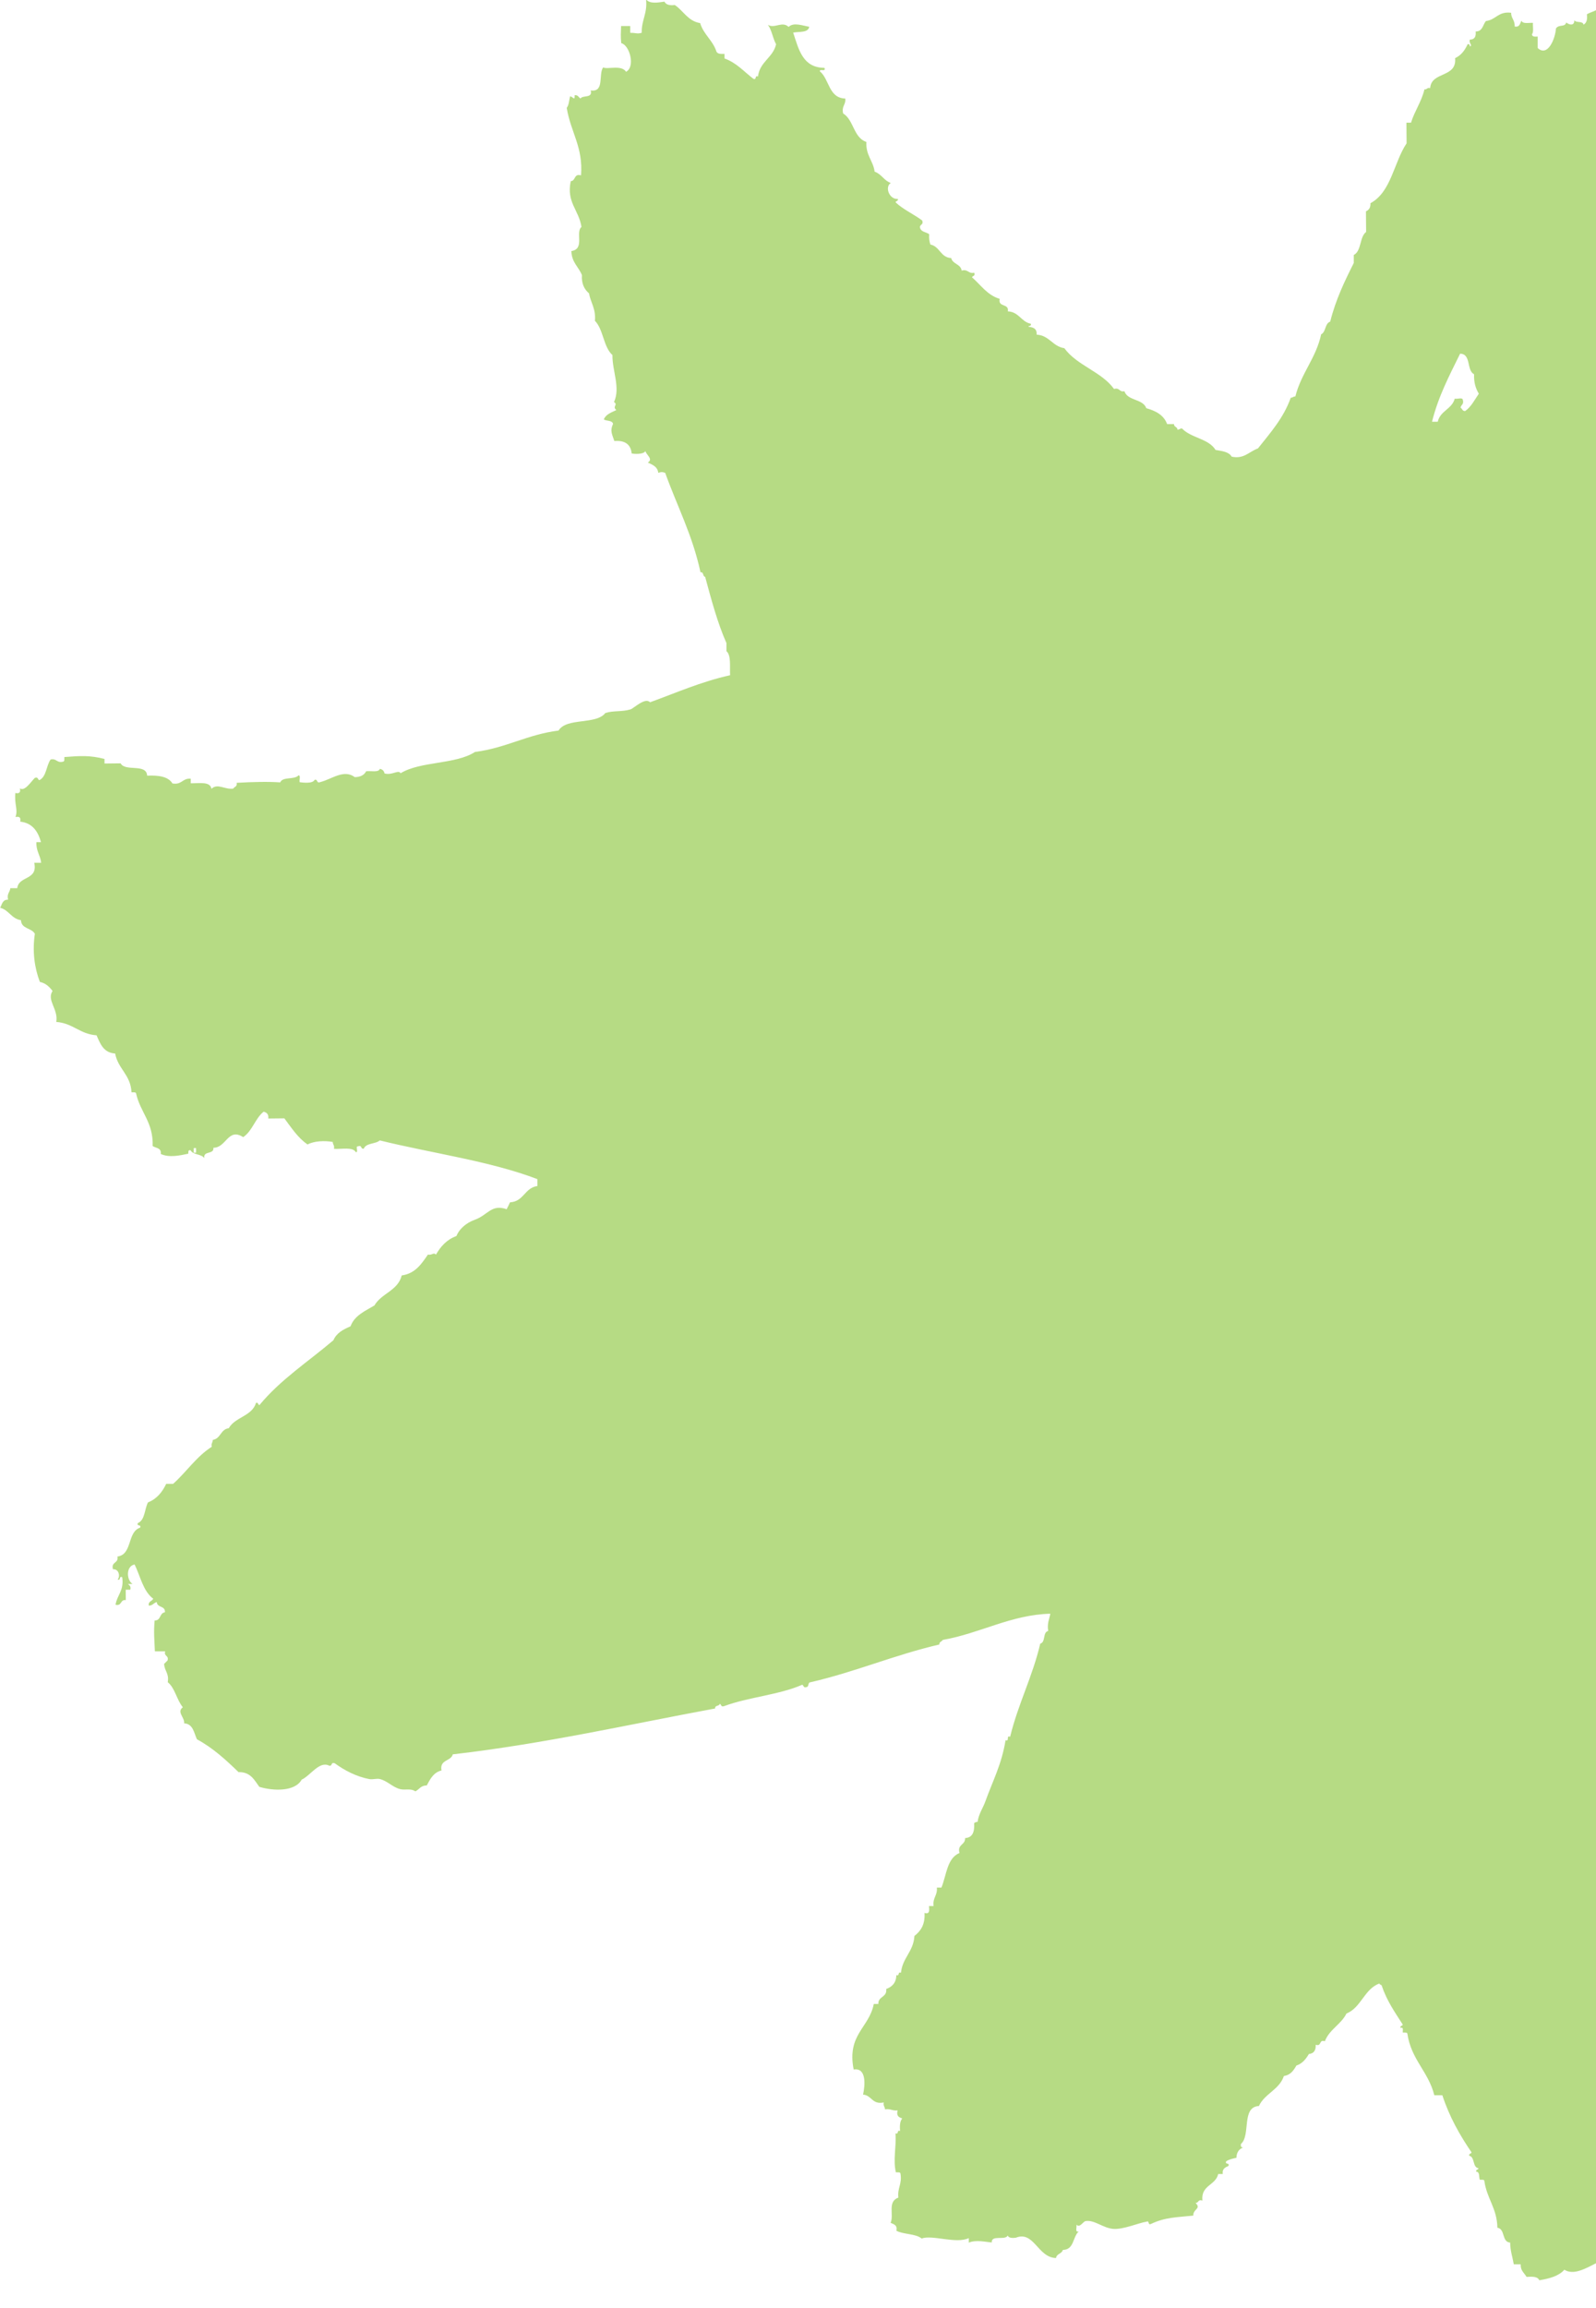 <svg xmlns="http://www.w3.org/2000/svg" width="402" height="581" fill="none" xmlns:v="https://vecta.io/nano"><path opacity=".64" fill-rule="evenodd" d="M259.062 82.241c.761.13 2.196.217 2.044 1.997 3.238.195 3.978 2.952 6.977 3.408 3.217 4.406 9.325 5.86 12.521 10.266 1.478-.434 1.26.868 2.608.564.826 2.474 4.652 1.867 5.521 4.276 2.391.673 4.413 1.736 5.239 3.994h1.739c-.043.803.87.651.87 1.41.521.022.608-.347 1.152-.303 2.217 2.409 6.695 2.517 8.434 5.404 1.63.282 3.369.456 4.064 1.693 3.087.673 4.326-1.237 6.63-2.084 3.109-3.928 6.434-7.618 8.26-12.762.522.043.609-.347 1.152-.304 1.478-5.904 5.195-9.594 6.5-15.649 1.239-.586.891-2.735 2.282-3.191 1.37-5.513 3.63-10.18 5.934-14.759v-2.019c1.978-.998 1.413-4.515 3.109-5.795l-.044-5.187c.739-.326 1.196-.933 1.131-2.04 5.26-2.843 5.869-10.245 9.107-15.085l-.043-5.188h1.152c.935-2.995 2.63-5.253 3.391-8.4.696.108.63-.543 1.435-.304.304-4.276 6.76-2.518 6.282-7.553 1.521-.695 2.456-1.953 3.152-3.495.499-.109.543.217.586.564.783-.282-.413-.89 0-1.736 1.152 0 1.587-.738 1.435-2.04 1.783.022 1.782-1.671 2.587-2.626 2.521-.282 3.086-2.496 6.347-2.084 0 1.433 1 1.888.891 3.451 1.326.26 1.326-.803 1.717-1.454.283.868 1.805.499 2.891.543-.065.977.24 2.344-.26 2.887.043.629.739.608 1.456.564v2.887c2.522 2.322 4.413-2.279 4.608-4.949.87-1.129 2.174-.174 2.587-1.476.696.586 2.087.955 2.022-.586.391.76 2.173.109 2.325 1.129.761-.391 1.022-1.281.848-2.605.783-.478 1.804-.716 2.587-1.172 1.891 1.367 4.021 2.518 5.804 3.994.304.868-.631.521-1.152.586v1.433c.804.369 1.021 1.302 2.325 1.129-1.282 2.909 1.631 4.884 2.087 7.77-1.304-.412-.891.846-2.021.608-.131 1.216.434 3.104-.544 3.473.739 1.78 2.196 4.276.935 6.338.13.651.522 1.02 1.174 1.15 1.608 8.573 4.043 16.279 5.434 25.048.456.217.435.912 1.174.846.891-3.885 5.043-4.602 5.999-8.422 5.087.521 7.108-4.71 6.587-7.857 1.76.195 2.521-.564 2.586-2.04 2.391-.304 2.826 1.411 4.935 1.411.369-.781.521-1.78 1.999-1.454.696-4.276 2.913-7.054 6.565-8.422.956.282.565 1.953 2.326 1.433.217-.933.869-1.433.848-2.605 1.108-.521 2.869-.282 3.478.543.717-3.386 1.608-3.842 4.89-2.648-.13 1.693.609 2.474 2.044 2.583v1.15c4.912 2.105 7.434 6.62 9.064 12.046 1 .543 1.717 1.367 1.478 3.169.196.391.631.543 1.152.564.087 2.366-.956 3.625-.522 6.36h-2.021c.043 5.014.783 9.311 1.565 13.566-.478 4.601 1.63 14.347.761 19.317 1.587 5.057-.044 11.308 1.587 15.563.434 1.107-.609 1.606-.544 2.605.196 3.907 1.63 7.987 1.848 11.807.043.586-.717.76-.565 1.454.261 1.129.674 2.866.63 5.774 4.217-.738 5.391-4.45 9.499-5.274 1.457-1.802 3.13-3.43 5.739-4.103.543-1.367 1.456-2.365 3.152-2.626.391-.087.239-.716.282-1.15 8.021-5.383 14.651-12.133 22.389-17.799 1.348-2.474 4.5-3.212 5.717-5.817 3.043-.738 3.456-4.059 6.608-4.667.718-.347.848-1.259 1.131-2.04 1.586-.065 2.152-1.129 2.586-2.322 1.305-.239 2.457-.63 2.587-2.04 1.283.304 1.152-.781 2.022-.89 2.173-3.212 6.173-4.623 8.303-7.857 1.587-.065 2.152-1.129 2.587-2.322.695.108.63-.543 1.435-.304.304-.564.565-1.15.847-1.736h1.152c.131-1.129 1.891-.629 1.718-2.04 1.499-.043 2.043-1.042 2.586-2.04 2.826-1.433 4.913-3.581 6.304-6.403 1.696-1.389 3.63-2.54 4-5.231 1.26-.651 2.478-1.389 2.565-3.191 2.695-1.628 4.586-4.081 5.717-7.271.869-.391 2.217-.304 3.456-.326 2.434-4.384 10.76-2.974 12.064-8.465 5.956-.174 11.781 3.364 14.238 8.53 2.978-.391 5.673.63 7.216-.933.913.608 1.131.608 2.022 0-.218 1.107 1.369.347 2.021.564 2.391 3.668 2.109 10.071 3.304 14.977-.695-.109-.63.521-1.434.304-.826 4.623-.283 10.592-1.022 15.302-.522-.022-.609.347-1.152.304-.348.933.935.217.587 1.15-1.304 2.778-1.869 5.643-2.522 8.682-1.521 7.011-4.956 13.544-6.455 20.555-2.174 2.626-2.435 7.141-5.696 8.704-.043.716.652.694.87 1.15.435-.239.609-.738.565-1.454 1.304.412.891-.847 2.022-.586 4.521-5.101 10.933-8.335 15.194-13.696-.609-2.366.869-5.556-.065-6.36-.044-.629 1.021-.152 1.434-.304v-2.301c3.043-.326 4.304-2.431 7.174-2.952-.218-1.281.217-1.888.847-2.322 1.239.087 1.783.89 1.761 2.301 1.239-1.259 3.065-.174 4.63-.043.5-1.129.782-2.474 2.282-2.626-1.76-3.712.826-7.64 1.935-10.397 1.543.369 1.348-.977 2.891-.608.326-2.344 3.239-2.17 3.717-4.363 2.652.195 3.261-1.563 4.608-2.648 2.587.477 4.195 1.953 7.521 1.671 1.587 2.453 5.739 2.149 8.391.781.826 1.085 2.021 1.823 4.065 1.693 1.804 1.281 1.978 4.211 2.652 6.62h-1.739c-.261 3.864.065 8.291-2.522 9.854-.065 1.65 0 3.451-1.413 3.755v2.605c-2.434 8.552-3.782 18.189-8.13 24.896.131 1.476-.086 2.583-1.434 2.605-.196 3.624-2.304 5.361-2.522 8.964-1.891 2.062-3.152 4.732-3.978 7.835-1.108.543-1.869 1.411-1.695 3.191-1.609.239-.696 2.952-2.587 2.909v1.736c-2.934 1.867-2.717 6.859-5.977 8.422.391 2.951-2.696 2.496-2.544 5.209-2.086.716-2.695 2.887-3.13 5.231-1.543-.565-.674 1.237-2.021.89.065 2.648-2.891 2.322-2.565 5.209h-1.152c-.631 3.299-3.87 4.037-4.565 7.271-1.652-.391-1.131 1.367-2.587 1.172-.717 1.671-1.435 3.343-3.13 4.081.022 2.322-2.804 1.823-2.565 4.341-1.978.455-2.522 2.3-4.021 3.212v1.433c-2.674.976-4 3.299-5.13 5.817-1.544-.087-1.783 1.128-1.718 2.604-2.977 1.085-3.238 4.819-6.608 5.535.261.912-.239 1.085-.565 1.454.196.282.674.282.587.868-.63.174-.413-.542-.869-.564-1.109 3.408-5.522 3.538-6.282 7.271.282-.195.304-.673.869-.586.37.934-.935.239-.565 1.151-.456-.131-.261-.912-1.152-.565-1.717 1.954-3.413 3.907-5.739 5.253-3.499 4.015-7.26 7.749-11.455 11.069-.109 1.129 1.152 1.064 0 1.737.543 1.042.782-.521 1.435-.304 0 .89-1.044.695-.848 1.736-.891.217-.37-.998-1.457-.564-1.826 1.541-2.869 3.842-5.456 4.667-.434 1.215 1.609-.087 1.174 1.15-1.282-.109-2.391-.043-2 1.454-.652.174-.413-.542-.869-.564-.5.456-1.109.825-.848 2.019-2.478.52-2.391 3.559-5.173 3.798v1.432h-2.022c-.565 3.582 3.956 1.997 5.804 3.126v1.15c1.109.413.565-.803 1.456-.586.826 1.194 2.391 1.628 4.63 1.411 1.652 2.583 6.913 1.519 8.999 3.668.892.217.348-.998 1.435-.586 3.369 1.606 6.978 1.498 10.999 2.496.913.217 1.739 1.455 2.609 1.715 2.782.803 5.369.347 6.673 2.54.935.347.217-.934 1.152-.587 5.086 1.867 12.564 4.255 19.368 2.431.869 1.867 3.847-.195 4.934 1.39 5.217-1.411 11.607 2.062 15.89.434-.239 1.519 2.847-.369 2.608 1.128.978-1.476 2.63.087 4.043-.043 2.196 2.214.152 5.687-.5 8.378 1.696 1.519 5.326.456 7.217-.347.717.239 1.065.846 2.326.564.435-1.28 2.652-.846 3.152-2.04.978.022 1.695 1.215 2.326 0 1.891.391 2.434 2.192 3.782 3.147-.435.912-2.065.63-1.413 2.605h-1.435c-.869 2.127-2.869 3.104-2.826 6.099h-1.738c-1.087 3.429-3.696 8.074-2.196 12.155-.478.477-2.108-.174-2.021.89-.653.173-.413-.543-.87-.565-.435.326-.696.825-1.152 1.172-1.348-1.063-3.195-1.606-3.217-4.015-3.065-.586-8.478-.695-8.347 3.538-1.304-.413-.891.846-2.022.586-.521 4.363-3.499 5.795-2.499 10.983-.718-.239-1.066-.847-2.326-.565-.218.934-.87 1.433-.848 2.605-2.152-.586-2.022 1.063-2.587 2.04-1.717-.738-5.282.912-4.586 4.363-.935.13-1.478.651-1.718 1.454-4.086-.586-5.195 1.78-8.368 2.084-.131 1.194 0 2.127 1.173 2.018.261 3.69-4.673 2.279-6.042 4.385-.631.173-.413-.543-.87-.565-.391.087-.239.717-.282 1.151-5.326-.239-8.63 5.014-6.282 9.572 3.477 1.801 5.847 4.732 9.02 6.837.348 3.234 5.348 1.736 6.109 4.558h1.738c.283 1.823 1.348 2.865 3.196 3.126 1.478 2.691 1.304 7.032 4.695 7.748-.217 1.194.457 1.476 1.456 1.433-.152 2.583 3.022 1.78 3.218 4.015 1.347.76 2.738 1.498 3.195 3.147 4.456 3.321 8.151 7.424 11.955 11.439 2.261.412 2.717-.955 4.913-.629.348-.044.239-.521.282-.869 1.609-.043 3.544.239 4.326-.607 2.13.933 5.891.217 7.825 1.367.739 1.367 1.174 3.082 2.631 3.733.391 5.144-1.805 7.771-3.652 10.701.087.391.717.239 1.152.282-.478 5.014 2.174 6.902 3.565 10.636-.544 1.28-1.435 2.213-3.152 2.344-1.587 3.863 2.065 8.248-3.695 8.4-.848.412-.348 2.127-1.718 2.04.674 1.367-.195 2.822-1.13 3.473-1.022.456-.174-.977-.869-.869-.435.239-.609.738-.566 1.455-.652.173-.413-.543-.869-.565-.283.196-.304.673-.87.586.566.673.435 2.084 1.761 1.997.674 3.43-1.282 4.254-3.13 5.231-.109 1.368.022 2.496.609 3.169-.718-.043-.696.651-1.152.868.413 1.042.804 2.084.608 3.755-1.695.912-2.413 2.779-2.565 5.21-.913-.239-1.087.26-1.434.586-.848-.652-1.479-.652-2.305 0-.76.086-.76-.608-.869-1.151-1.261-.282-1.609.326-2.304.608.087-1.259-2.304 0-2.043-1.433-.653-.152-.413.565-.87.586-.869.304-.522-.629-.587-1.15-2.434.434-2.739-1.302-4.63-1.411-.456-1.02.978-.173.848-.868-1.152-1.541-3.891-1.476-4.652-3.429-3.326.086-6.434-.065-7.238-2.54h-1.739c0-.76-.913-.608-.891-1.411-4.131-.26-4.804-4.059-9.282-3.95-.87 1.519-1.239 3.56-1.109 6.077-1-.217-1.369.174-1.152 1.173-.652.217-2.261-.5-2.021.586-.913-.608-1.131-.587-2.022 0-3.63-.196-5.043-2.627-8.977-2.518v-1.151c-.826.738-1.457.348-1.457-1.15-2.76-.977-6.217-1.237-6.977-4.254-.696-.261-.87-1.064-2.022-.847v-1.15c-2.565-.412-2.239-3.755-5.521-3.408 0 .673.5.847.304 1.737-.63-.999-3.086-.174-2.63-2.279-2.478.477-1.978-2.062-4.63-1.411v-1.151c-6.391-.499-8.564-5.274-14.238-6.511-.152 3.256 1.087 7.618 2.978 9.789 1.978 8.856 6.217 15.432 8.304 24.158.674.108.282 1.259 1.152 1.15 4.391 14.673 10.086 27.978 14.825 42.282 2.086 2.344 2.217 6.685 4.412 8.899 1.065 5.817 4.891 8.79 5.63 14.954.196.391.63.521 1.152.565.435 2.843 1.826 4.731 2.674 7.184 6.391 0 5.151 7.771 7.325 12.046-1.565 7.011-.304 17.625-2.391 23.399.413.651.435 1.714 1.739 1.432.326 2.301-.261 4.081.913 5.752-1 3.321-3.956 4.688-5.13 7.835-.348.934.935.217.587 1.151-1.065 1.128-.891 3.516-1.978 4.645-2.891.694-7.239-.044-8.651 2.105-3.261.174-6.761-1.758-9.543-1.367-.37-.934-2.761-1.758-3.478-.543-1.109-.803-2.348-1.498-4.065-1.693-.304.195-.304.673-.869.586-.348.933.934.217.587 1.15-2.609-.846-5.522-1.367-6.674-3.689-2.565-1.086-5.847-.391-8.955-.782-3.739-.477-7.108-1.389-10.13-2.214-.282.196-.282.673-.869.586.174.586-.457 2.019.587 1.737-3.391-.608-6.174-4.406-9.869-5.687v-1.15c-3.087-.391-4.043-2.887-6.978-3.408-.478-2.344-3.108-2.474-5.238-3.126-.152-1.389-1.304-1.779-2.609-1.996.131-1.194-1.239-.89-.891-2.301-1.913.586-1.63-1.064-3.195-.847-.392-1.541-1.652-2.192-3.196-2.561-.239-1.693-1.673-2.192-3.195-2.561 0-.673-.5-.847-.304-1.737-4.369-.998-5.282-5.513-9.586-6.554.021-.521-.348-.608-.305-1.151-1.695-.195-3.043-.781-3.195-2.561-1.674-.13-2.826-.825-3.195-2.279-2.631-.912-3.956-3.169-6.391-4.276v-.868c-4.043-2.192-6.173-6.338-10.477-8.27-1.718-4.189-6.065-5.665-8.173-9.442-1.392.066-2.218-.477-2.326-1.714-1.131-.999-2.5-1.737-2.913-3.43-1.478-.26-2.761-.672-2.63-2.582-3.087.021-2.522-3.647-5.804-3.408-.457-1.78-1.587-2.865-3.5-3.147-1.108 3.494-1.652 7.531-2.217 11.568-2.934 3.951-4.847 11.765-3.891 17.647-1.239 2.409-.261 6.989-1.652 9.246 1.217 1.085-.695 1.997.609 3.169-1.152-.174-.326 1.584-.565 2.322 1.891 1.172 1.847 4.341 3.804 5.448-.218 1.129-1.457 1.238-1.131 2.887.261.499.913.63 1.739.564-.348 1.889.587 2.518 2.044 2.583.304 1.259-.305 1.606-.566 2.323-1.065-1.02-1.195.195-2.608.304-.348 1.801.869 2.018 1.174 3.169-1 .738-1.587 1.866-3.174 2.04.152 1.107-.369 1.519-1.13 1.736.652 3.321 2.173 5.73 2.695 9.203-.261 1.454-1.695 1.78-1.413 3.755-1.652-.108-1.739 1.324-2.586 2.041-2.957.542-5 1.975-7.195 3.234-.653.173-.413-.543-.87-.565-.087.868-1.826.109-1.435 1.454-2.869-.043-4.325 1.281-5.173 3.213-.435 1.215 1.609-.087 1.174 1.15-2.391-.152-3.065 1.368-5.761.912-1.695 2.821-7.39 1.714-9.781 3.842-.761.086-.761-.586-.87-1.151-4.217 2.062-5.021-1.801-7.26-3.407-.435.629-1.565.564-1.13 2.04-1.478-.326-2.978-4.016-1.196-4.884-.934-.933-.239-2.301-.891-3.169-3.521-4.601-10.477 4.71-15.02 1.867-1.391 1.584-3.739 2.235-6.326 2.648-.369-.977-1.76-.933-3.195-.847-.783-1.259-1.522-1.584-1.478-3.169h-1.739c-.304-1.801-.891-3.364-.913-5.469-2.174-.131-1.196-3.451-3.217-3.734-.087-4.948-2.696-7.358-3.282-11.807-.087-.391-.718-.239-1.153-.282-.26-.717.044-1.997-.891-2.019-.174-.629.544-.412.565-.868-1.565-.239-.847-2.822-2.325-3.147-.174-.63.543-.413.565-.868-2.935-4.298-5.565-8.921-7.347-14.369h-2.022c-1.478-5.947-5.847-8.986-6.782-15.498-.087-.39-.717-.238-1.152-.282-.065-.499.283-1.454-.587-1.15-.174-.651.543-.413.565-.868-1.956-3.061-4.021-5.991-5.282-9.768-.065-.304-.587-.195-.587-.564-3.869 1.454-4.543 6.034-8.303 7.575-1.37 2.757-4.304 3.994-5.435 6.967-1.586-.521-.717 1.39-2.304.89.066 1.389-.478 2.214-1.717 2.323-.761 1.259-1.63 2.409-3.152 2.908-.695 1.216-1.456 2.388-3.152 2.627-1.13 3.472-4.847 4.406-6.282 7.553-4.499.239-2 7.38-4.543 9.572-.087.586.065.911.587.868-1.065.391-1.674 1.216-1.717 2.605-.978.195-1.913.412-2.587.89-.348.933.935.217.587 1.15-.782.369-1.63.694-1.435 2.04h-1.152c-.652 2.909-4.39 2.757-3.977 6.685-1.174-.39-.913.63-1.739.586 1.565 1.498-.674 1.52-.544 3.191-4.152.456-6.999.369-10.673 2.105-.934.369-.239-.933-1.152-.564-2.043.326-5.869 2.019-8.369 1.802-2.608-.217-4.76-2.345-6.955-1.954-.653.109-1.413 1.802-2.305.89.174.586-.456 2.019.587 1.715-1.543 1.346-1.13 4.623-3.999 4.645-.239.998-1.587.933-1.718 2.04-4.63-.087-5.521-6.946-10.151-5.101-.956.109-1.782.065-2.021-.564-.587 1.324-4.152-.261-4.022 1.758-1.456-.13-4.043-.738-5.782.043v-1.15c-3.152 1.541-9.26-.912-11.868.109-1.522-1.259-4.565-.999-6.369-1.954.304-1.476-.674-1.628-1.456-1.997.912-2.04-.892-5.296 1.956-6.359-.283-2.475 1-3.408.522-6.078-.087-.39-.718-.239-1.153-.282-.739-3.212.131-6.273-.086-9.811.934.348.217-.933 1.152-.586-.131-1.367-.022-2.496.543-3.169-.804-.26-1.543-.564-1.174-2.018-1.326.174-1.804-.499-3.173-.261 0-.672-.5-.846-.305-1.736-2.978.608-2.999-1.802-5.217-1.975.522-2.409.892-6.837-2.369-6.316-1.739-8.856 3.913-10.462 5.065-16.496h1.152c-.087-1.997 2.239-1.606 1.978-3.777 1.5-.543 2.5-1.541 2.565-3.494.935.347.217-.934 1.152-.586.391-3.821 3.152-5.296 3.391-9.269 1.565-1.215 2.717-2.843 2.543-5.795 1.391.413 1.196-.738 1.131-1.736h1.152c-.283-2.106 1.021-2.627.826-4.645h1.152c1.282-3.126 1.391-7.402 4.543-8.704-.587-2.279 1.5-1.953 1.413-3.755 1.934-.108 2.412-1.628 2.282-3.776.239-.152.456-.304.869-.304.283-2.041 1.348-3.451 1.979-5.21 1.782-4.992 4.086-9.246 5.064-15.345 1.109.412.044-1.302 1.152-.868 2.022-8.313 5.63-15.085 7.587-23.442 1.413-.347.565-2.865 1.999-3.19-.304-1.91.283-2.974.544-4.341-9.869.238-17.694 4.948-27.106 6.598-.218.456-.913.434-.848 1.15-11.39 2.648-21.15 6.903-32.562 9.529-.587.087-.261 1.085-.848 1.172-.913.347-.695-.456-1.152-.564-5.76 2.539-13.542 3.103-19.607 5.361-.913.347-.717-.456-1.152-.565-.109.673-1.261.283-1.152 1.172-21.846 4.038-42.865 8.856-66.081 11.548-.478 1.801-3.369 1.258-2.847 4.058-2.022.478-2.848 2.171-3.717 3.777-1.5-.043-1.891 1.02-2.87 1.476-1.13-.803-2.521-.26-3.76-.543-1.956-.455-3.304-2.127-5.217-2.561-.761-.173-1.782.174-2.609.022-3.304-.63-6.282-2.214-8.695-3.972-1.087-.412-.543.803-1.435.586-2.478-1.259-4.739 2.561-6.912 3.516-1.674 3.061-7.13 2.887-10.673 1.823-1.261-1.736-2.217-3.776-5.239-3.711-3.174-3.082-6.434-6.078-10.477-8.27-.761-1.649-.956-3.863-3.217-4.015.152-1.541-1.956-2.822-.326-4.037-1.543-1.845-1.956-4.819-3.804-6.317.391-2.235-.848-2.843-.913-4.601l.87-.868c.37-1.346-.978-.955-.609-2.301h-2.587c-.13-3.017-.326-4.819-.065-7.77 1.652.086 1.174-1.91 2.587-2.041.174-1.714-1.978-1.107-2.043-2.583-.804.174-1 .912-2.022.89-.174-1.128.848-1.085 1.13-1.736-2.543-1.867-3.239-5.643-4.695-8.617-2.195.391-2.087 3.885-.522 4.905h-1.152c.326.348.826.521.587 1.455h-1.152l.022 2.604c-1.456-.195-.935 1.563-2.587 1.172.391-2.474 2.196-3.559 1.674-6.945-.935-.348-.217.933-1.152.586.652-.63.456-2.67-1.174-2.583-.522-1.954 1.478-1.411 1.13-3.191 3.826-.521 2.413-6.208 5.717-7.271.348-.933-.935-.217-.587-1.15 1.848-.76 1.674-3.517 2.565-5.21 2.217-.868 3.587-2.583 4.587-4.666h1.739c3.369-2.996 5.847-6.859 9.738-9.333-.217-.89.283-1.064.261-1.737 2.022-.304 1.935-2.691 4.021-2.93 1.587-2.843 5.869-3.017 6.869-6.403.63-.174.413.543.869.564 5.26-6.381 12.325-10.961 18.629-16.322.761-1.823 2.478-2.713 4.304-3.494 1-2.735 3.652-3.842 6.021-5.253 1.739-3.06 5.934-3.712 6.869-7.553 3.478-.5 4.978-2.931 6.608-5.253 1.043.239 1.391-.651 2.022 0 1.195-2.062 2.739-3.798 5.151-4.667.631-1.606 2.239-3.234 4.587-4.08 3.326-1.172 4.195-4.037 8.064-2.67.305-.564.565-1.15.848-1.736 3.5-.196 3.652-3.647 6.891-4.103v-1.736c-11.934-4.558-26.476-6.49-39.692-9.746-1.065.955-3.456.608-4.021 2.062-.891.217-.37-.998-1.456-.564-.804-.13.239 1.563-.565 1.454-.761-1.367-3.5-.716-5.499-.824.196-.89-.304-1.042-.304-1.737-2.065-.391-4.76-.239-6.347.63-2.456-1.672-4.065-4.211-5.847-6.577l-4.043.043c.13-1.107-.413-1.519-1.174-1.714-2.152 1.693-2.826 4.862-5.152 6.403-3.826-2.475-4.26 2.713-7.499 2.669.196 1.802-2.652.652-2.282 2.627-.717-1.107-2.869-.782-3.478-1.997-.63-.13-.543.412-.565.868-2.174.478-4.891 1.042-6.934.065.217-1.584-1.261-1.432-2.043-1.997.196-6.012-3.13-8.465-4.173-13.24-.087-.391-.717-.239-1.152-.282-.217-4.428-3.391-5.86-4.13-9.767-2.891-.174-3.739-2.41-4.673-4.58-4.217-.282-5.956-3.061-10.151-3.364.565-3.213-2.478-5.47-.935-7.792-.783-1.042-1.695-1.954-3.195-2.28-1.369-3.581-1.913-7.727-1.261-12.111-.804-1.519-3.413-1.194-3.5-3.429-2.413-.369-3.021-2.562-5.239-3.126.478-.868.587-2.084 2-2.04-.37-1.498.456-1.845.565-2.887h1.739c.37-3.191 5.26-1.91 4.282-6.403h1.739c-.217-1.932-1.304-2.952-1.196-5.187h1.152c-.761-2.735-2.152-4.819-5.239-5.166.217-.999-.174-1.389-1.174-1.151.674-2.018-.326-3.06-.043-6.055 1 .217 1.369-.174 1.152-1.172 1.174.846 2.717-1.563 3.739-2.627.913-.347.717.456 1.152.565 1.826-.869 1.717-3.669 2.848-5.21 1.565-.325 1.5.999 3.174.543.391-.087.239-.716.283-1.15 3.913-.304 6.412-.478 10.108.477v1.151l4.065-.044c1.109 2.171 6.521-.043 6.673 3.104 2.891-.13 5.326.217 6.369 1.953 2.391.434 2.5-1.367 4.608-1.193v1.15c2.174.043 4.913-.521 5.217 1.389 1.587-1.476 3.326.261 5.499-.043.261-.5 1.065-.478.848-1.455 4.152-.238 8.021-.325 10.977-.108.587-1.519 3.652-.608 4.608-1.78.63.044.13 1.216.304 1.737.761.086 3.282.434 3.76-.608.891-.217.37.998 1.456.564 2.935-.76 5.913-3.299 8.651-1.237 1.435-.022 2.369-.521 2.869-1.476 1.217-.152 3.108.369 3.456-.608.652.13 1.043.499 1.174 1.151 1.869.564 3.522-1.042 4.043-.044 4.957-3.06 13.89-2.192 18.738-5.361 7.825-.998 13.194-4.406 21.041-5.383 2.044-3.342 9.456-1.389 11.804-4.428 2.021-.651 4.151-.238 6.347-.911.804-.261 3.717-3.126 4.891-1.78 6.586-2.388 12.803-5.166 20.172-6.815-.109-2.236.304-4.971-.913-6.056v-2.019c-2.261-5.1-3.804-10.917-5.369-16.691-.674-.109-.283-1.259-1.174-1.15-2-9.334-5.913-16.713-8.891-25.026-.847-.261-.891-.261-1.739 0-.195-1.563-1.434-2.041-2.63-2.583 1.435-.89-.391-1.91-.608-2.887-.544.89-2.739.716-3.457.608-.239-2.279-1.652-3.365-4.369-3.147-.565-1.715-1.152-2.54-.326-4.32-.217-.955-1.652-.651-2.326-1.128.522-1.303 1.913-1.737 3.152-2.345-1.13-.976.544-1.28-.587-2.018 1.674-3.625-.478-7.922-.391-11.829-2.304-2.04-2.261-6.446-4.413-8.617.261-3.06-1.065-4.536-1.5-6.924-1.13-.977-1.912-2.344-1.782-4.602-.826-2.062-2.587-3.191-2.652-6.034 3.478-.521.935-4.732 2.543-6.077-.652-4.276-3.847-6.208-2.695-11.525 1.304-.065.717-1.975 2.587-1.454.543-7.184-2.587-10.787-3.609-16.995.565-.673.587-1.91.848-2.887.674 0 1.217 1.324 1.152-.304.848-.087 1 .543 1.457.846.608-.933 3.13.022 2.586-2.04 3.543.521 1.891-4.059 3.13-5.795 1.109.586 4.587-.738 5.782 1.107 2.413-1.302.848-6.772-1.217-7.206-.195-1.91-.087-2.344-.043-4.319h2.304V8.27c1.456-.043 1.652.347 2.891-.022-.087-3.234 1.478-4.84 1.087-8.378 1.021 1.129 2.825.803 4.63.543.391.76 1.282 1.02 2.608.847 2.196 1.454 3.282 4.037 6.391 4.558.869 2.887 3.195 4.319 4.108 7.184.283.586 1.109.608 2.022.564v1.15c3.043 1.085 4.934 3.343 7.282 5.122.934.347.217-.933 1.152-.586.456-3.755 3.782-4.688 4.564-8.118-.847-1.476-1.065-3.56-2.065-4.884 1.696 1.042 3.565-1.02 5.217.521 1.326-1.259 3.609-.26 5.195-.043-.239 1.563-2.478 1.194-4.043 1.476 1.392 4.233 2.391 8.834 7.869 8.877.478 1.129-1.239.109-1.152.868 2.435 1.997 2.174 6.729 6.413 6.859.173 1.584-1 1.888-.544 3.755 2.696 1.628 2.587 6.099 5.847 7.163-.173 3.386 1.696 4.688 2.087 7.488 1.717.586 2.348 2.257 4.065 2.843-1.587.999-.37 4.211 1.782 4.016.153.629-.543.412-.565.868 1.935 1.823 4.543 2.952 6.695 4.558.413 1.172-.63.912-.565 1.736.196 1.172 1.543 1.15 2.326 1.715-.087 1.064.065 1.888.304 2.605 2.391.478 2.522 3.256 5.239 3.408.369 1.563 2.391 1.454 2.63 3.147 1.674-.434 1.609.868 3.174.543.348.912-.457.716-.565 1.15 2.217 1.91 3.804 4.471 6.977 5.426-.478 2.236 2.413 1.042 2.043 3.147 2.826.13 3.326 2.626 5.804 3.126.109.499-.217.543-.565.586l-.022.152zm211.241-33.057c-.217.065-.565 0-.587.282.218-.065.565 0 .587-.282zm-4.282 38.136c-.261.586-1.13.608-1.152 1.454 1.065.434.543 2.323.022 2.887 1.391 1.346 1.304 2.952.63 4.905.913 4.797 1.326 7.987 1.261 12.676.608.173 1.891-.369 2.021.26-.761-.195-.174 1.411-.847 2.019-1.153 1.063.13-.261-.283.586-1.217 2.452-.435 10.353.696 13.848 1.499-.261 1.021-2.431 3.151-2.041.826-4.84-1.869-8.812-.695-12.111-1.457-.651.174-4.45-1.196-5.188.174-.043.652-.021.565-.303-.934-3.625-.347-7.727-.978-11.83-.652-4.341-2.76-7.814-3.282-11.222h-1.152c-.478 2.236.956 2.54 1.195 4.037l.044.022zm-105.316 18.84h1.435c.608-2.757 3.586-3.169 4.282-5.817.608.173 1.891-.369 2.021.26.37 1.216-.456 1.259-.565 2.019.457.217.435.911 1.174.846 1.521-1.085 2.369-2.822 3.434-4.363-.76-1.259-1.282-2.778-1.195-4.905-1.957-.933-.674-5.144-3.522-5.166-2.652 5.404-5.456 10.657-7.064 17.082v.044zm88.731.065c.717.434.608 1.693 1.173 2.3l2.283 28.543c.869.738 1.565-1.129 2.586-1.172-.978-8.01-.739-16.062-2.804-22.487.109-.456.913-.26.566-1.15-1.805-4.276-.674-8.921-2.718-12.09-2.499.803.392 3.668-1.086 6.077v-.021zm-9.869-3.951h.587v-.586h-.587v.586zm.609 3.169h.586v-1.15h-.586v1.15zm.608 4.602c.261-1.042-1.13-.391-1.739-.565-.043.912-1.13.804-.848 2.019.718.434.826 1.476 1.457 2.019-1.435.955.326 2.431.608 3.451-.912 1.671-.369 3.147.044 4.623-.522.065-1.456-.282-1.152.586 1.043.195.13 2.387 1.174 2.583-1.065 1.389.608 4.406.63 6.056.044 1.953-.543 4.275-.522 6.641 0 1.389.37 4.276 1.783 4.884.217-.738.826-1.107.848-2.019-1.413-5.838-.631-13.913-1.913-19.903.565.087.565-.391.869-.586.305.282.587.564.87.868-1.326 3.408 1.76 10.766.13 14.716 1.435 1.454 0 5.817.935 7.792 1.434-.694 2.978-1.28 4.325-2.062.109-1.367 0-2.496-.608-3.169 1.978-4.883-1.261-12.133-.152-16.148-.978-3.408-.305-11.352-2.739-14.977-2.478-.043-2.63 2.171-4.022 3.212l.022-.021zm26.302.347h.587v-.586h-.587v.586zm139.204 22.139c-.782-1.063-.217-.716 0-2.018-1.195-.131-.891 1.237-2.304.89.044 2.235-1.152 4.449-4 4.644-.543 3.104-3.999 3.321-4.564 6.382-1.109-.13-1.522.412-1.718 1.172.696.173 1.326.412 2.326.26 0 .391.153.63.305.869-1.435 2.105-.131 3.407-.239 5.491-1.522.13-2.348.933-2.283 2.626 3.087-.412 3.043-3.885 5.152-5.231-.152-1.584.065-2.8 1.717-2.604-.239-1.194.435-1.476 1.435-1.455v-2.3c1.913-1.172 2.63-3.517 4.565-4.667.999-2.539-2.761-3.125-.913-4.601.043.347.087.672.586.564l-.065-.022zM427.199 237.432c1.934.391 2.152-.933 2.869-1.758 1.239.152 2.021-.109 1.717-1.454-3.456-.283-6.173-1.303-8.13-3.104h-.587c.609 2.887 2.761 4.189 4.109 6.316h.022zM48.8 290.154h.587v-1.151H48.8v1.151zm411.939 14.802c-2.935-.217-2.63 2.757-4.304 3.799.348.021.695.087.587.564 1.326-1.454 3.695-1.888 6.325-2.084-.174-1.476-2.304-.955-2.63-2.279h.022zm-14.586 18.016c1.544-.413 1.348.955 2.609.846.195-1.563-.913-1.801-.892-3.169h-1.738v2.323h.021zm-9.738 9.897c1.761-.76 2.782-2.235 3.13-4.363-2.173.348-2.347 2.648-3.13 4.363zM69.58 450.12c-.109-.13.196.195 0 0h0zm502.366 43.41c1.869-.434 2 .89 3.76.543-1.195-5.405-3.173-9.985-5.912-13.805v-1.736c-2.348-2.496-3.369-6.295-4.739-9.767h-1.739c1.13 6.533 3.456 11.829 5.369 17.581 1.065.173 2.239.239 2.326 1.432-.63.239-1.043-1.432-1.152 0 1.826.76 1.261 3.951 2.065 5.752h.022zm-33.323-8.639c-.413-1.714-2.087-2.148-3.783-2.561.131 1.997 1.674 2.561 3.783 2.561zm48.3 35.358c-2.261-7.097-6.956-11.764-7.978-20.121-1.869.152-.717-2.756-2.348-2.865-.217 1.281.218 1.91.609 2.583-.935-.152-1.348.217-2.022.304-.608 1.628-.608 2.713.044 4.319 2.239-.151 1.282 2.952 3.217 3.148-.065 1.411-.065 2.778.609 3.451-.413 2.214-2.565 4.341-1.109 6.642 2.5.195 2.978 2.409 5.804 2.257.087-.803-2.196-.651-.87-1.715 1.066.955 1.718 2.323 4.065 1.975l-.021.022zm20.715 22.899h.587v-.586h-.587v.586z" fill="#8dc63f"/></svg>